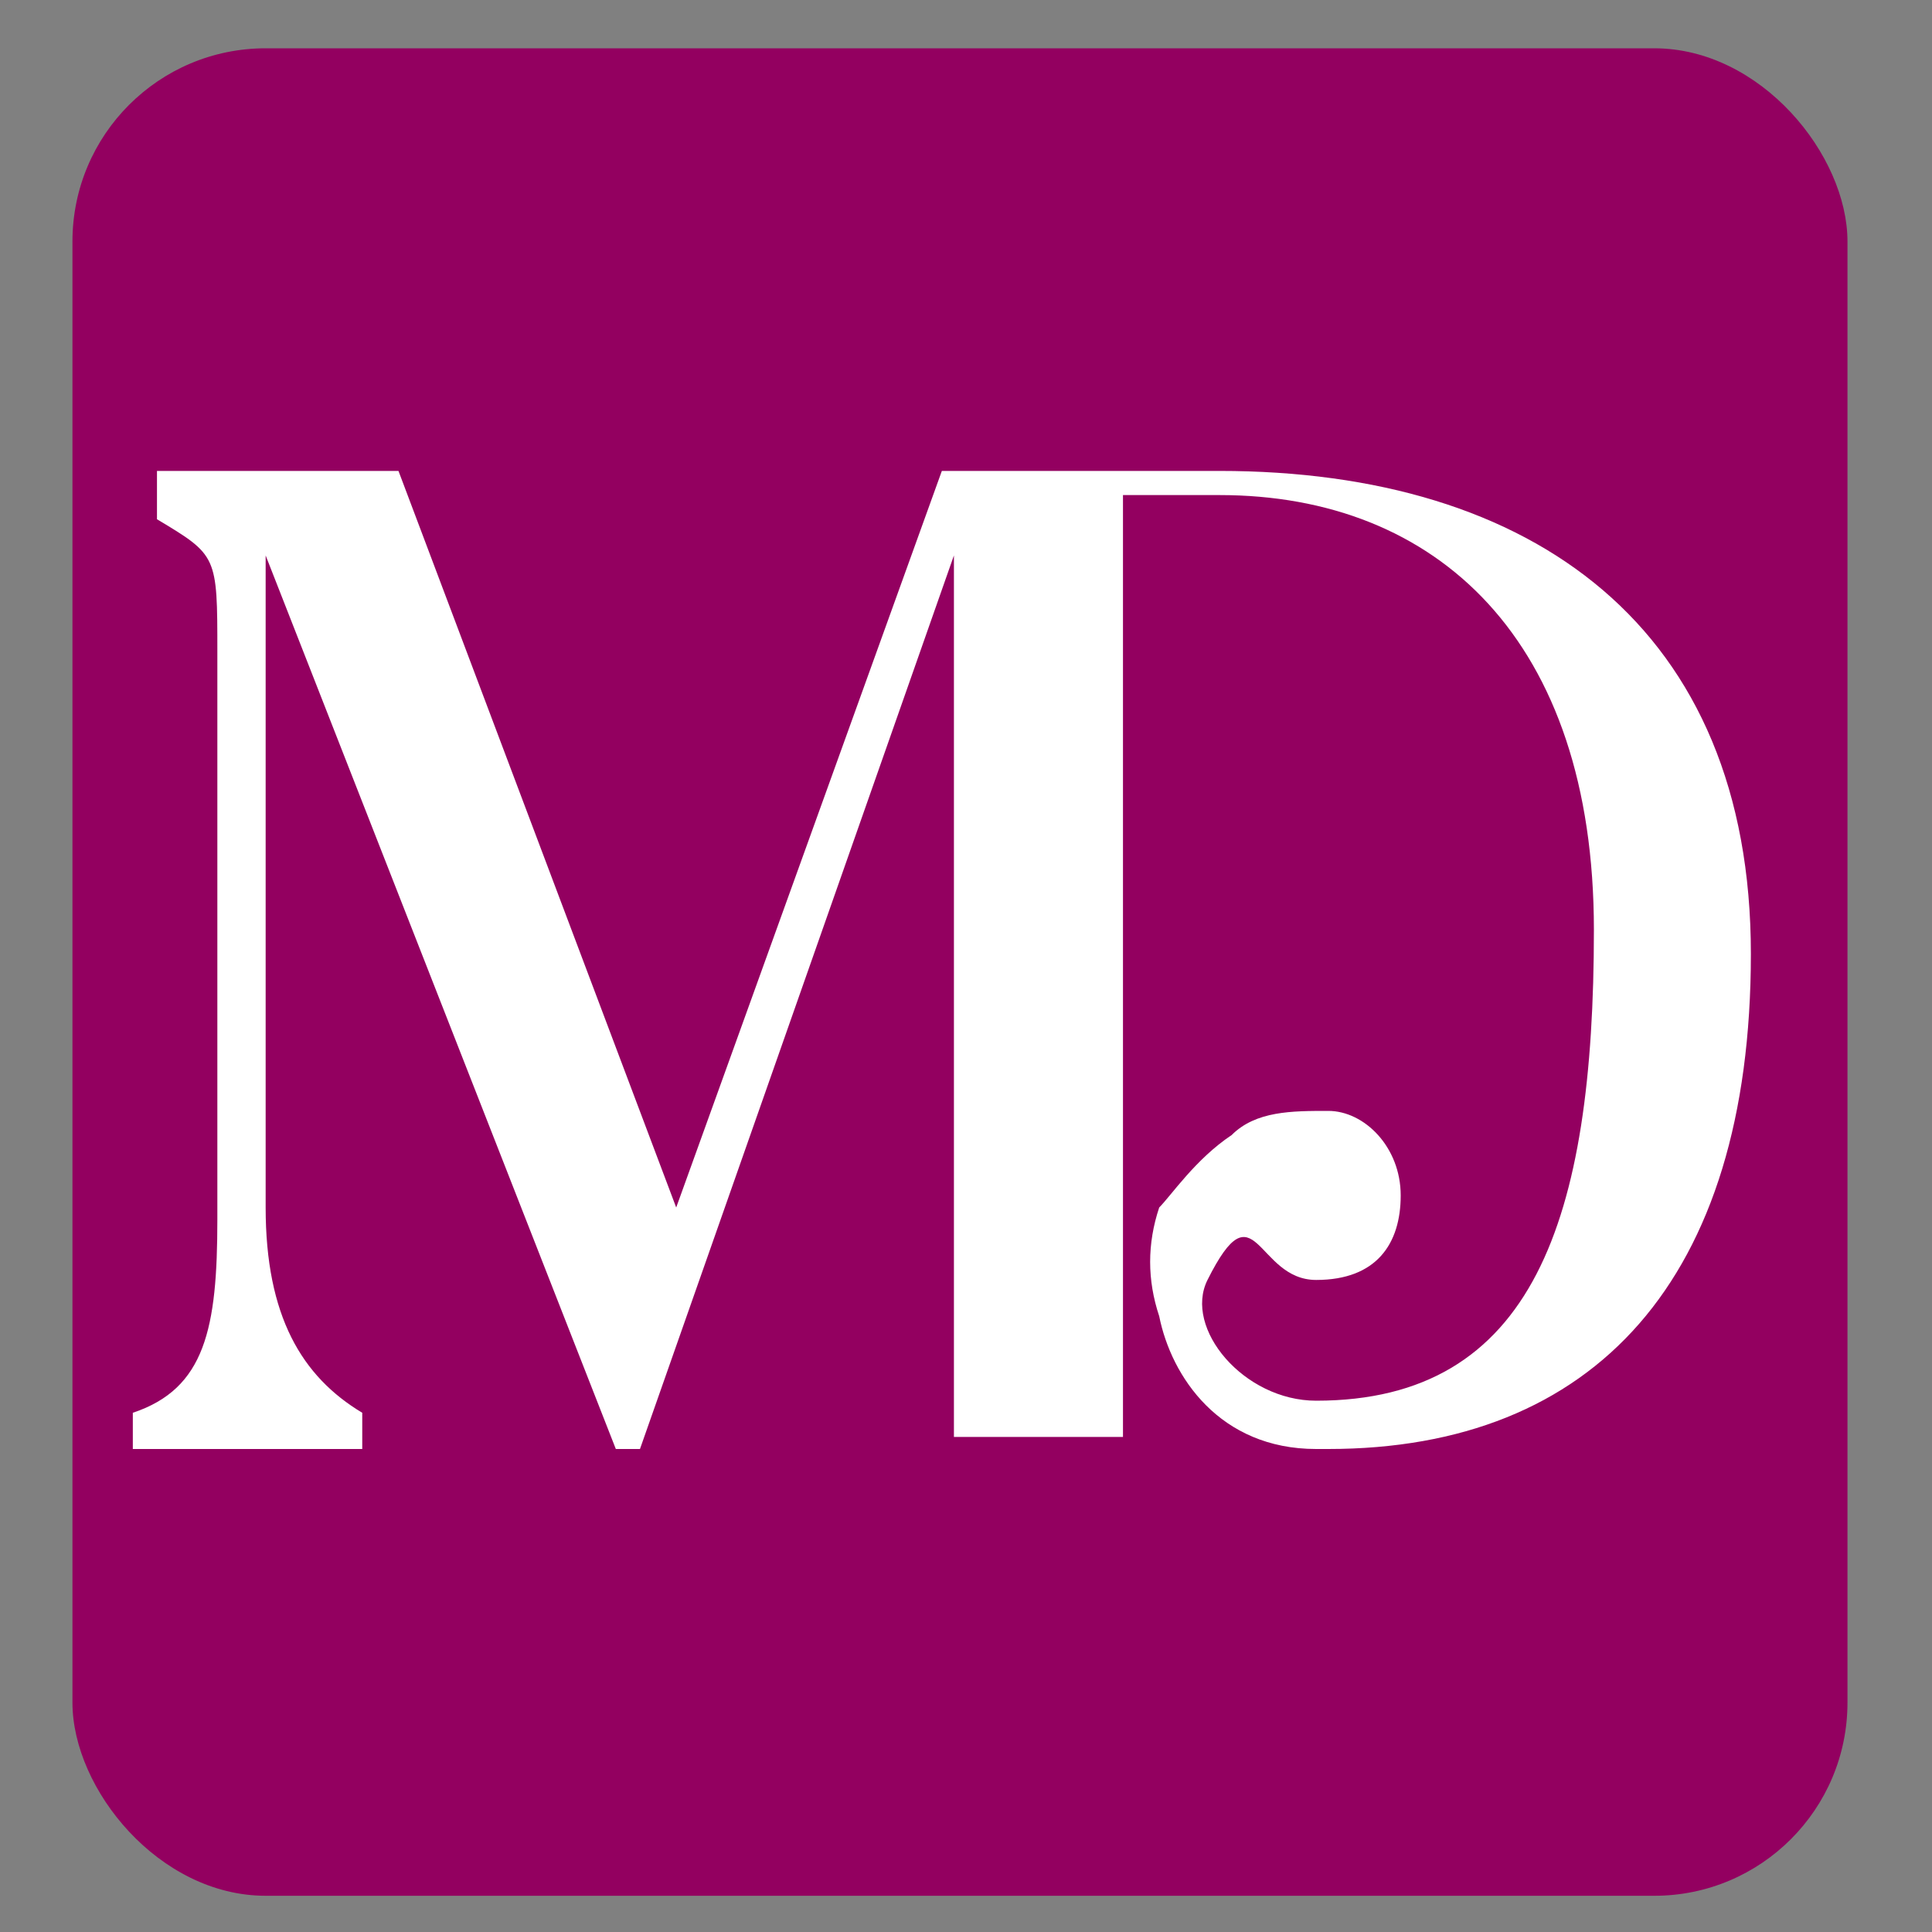 <?xml version="1.0" encoding="UTF-8"?>
<svg id="Layer_1" data-name="Layer 1" xmlns="http://www.w3.org/2000/svg" version="1.1" viewBox="0 0 16 16">
  <rect x="0" y="0" width="16" height="16" fill="#808080" stroke="none"/>
  <defs>
    <style>
      .cls-1 {
        fill: #930060;
      }

      .cls-1, .cls-2 {
        stroke-width: 0px;
      }

      .cls-2 {
        fill: #fff;
      }
    </style>
  </defs>
  <rect class="cls-1" x=".6" y=".4" width="14.7" height="15.3" rx="1.6" ry="1.6"/>
  <path class="cls-2" d="M10.4,3.9h-2.6l-2.2,6.1L3.3,3.9H1.3v.4c.5.3.5.3.5,1.1v4.7c0,.9-.1,1.4-.7,1.6v.3h1.9v-.3c-.5-.3-.8-.8-.8-1.7v-5.4l2.9,7.4h.2l2.6-7.4v5.9s0,0,0,0v1.4h0s.2,0,.2,0h1.2s0-7.7,0-7.8h.8c1.8,0,3.1,1.2,3.1,3.6s-.5,3.9-2.3,3.9c-.6,0-1.1-.6-.9-1,.4-.8.4,0,.9,0,0,0,0,0,0,0,.5,0,.7-.3.7-.7s-.3-.7-.6-.7-.6,0-.8.2c-.3.2-.5.5-.6.6-.1.3-.1.6,0,.9.1.5.5,1.1,1.3,1.1h.1c2.2,0,3.5-1.4,3.5-4.1s-1.8-4-4.4-4Z"/>
</svg>